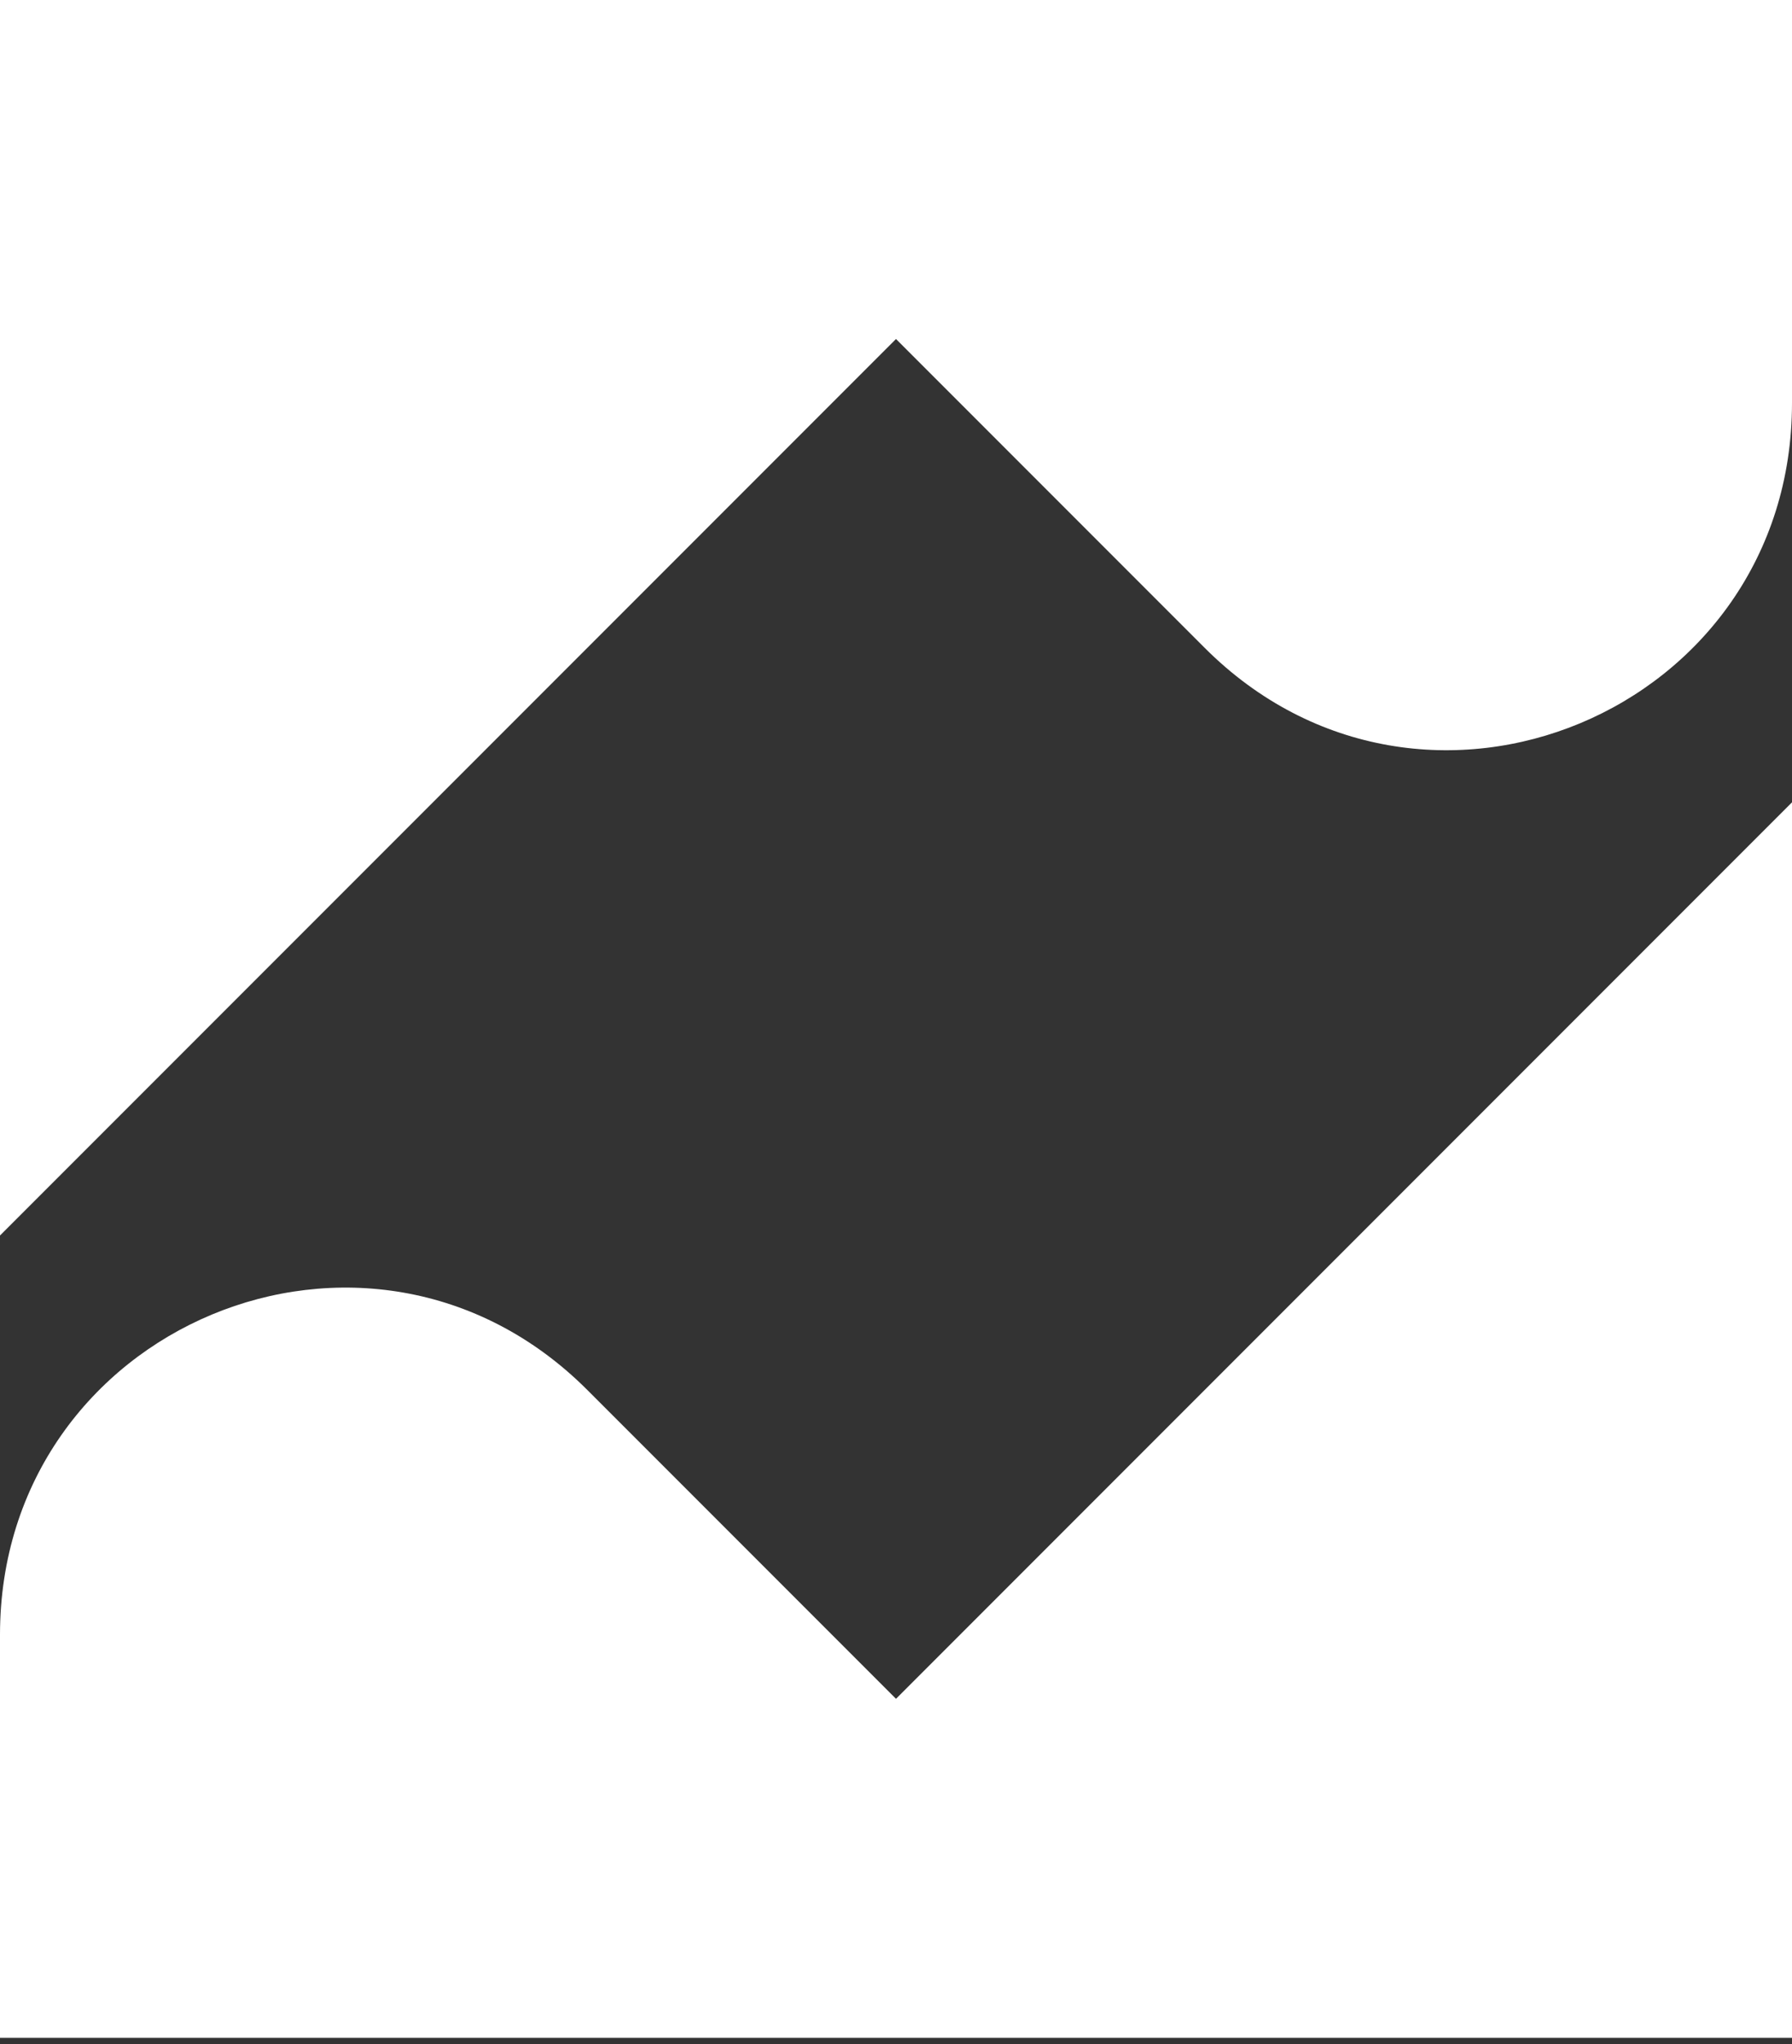 <?xml version="1.0" encoding="UTF-8"?> <svg xmlns="http://www.w3.org/2000/svg" width="107" height="122" viewBox="0 0 107 122" fill="none"><rect x="0" y="0" width="107" height="122" fill="#333333" stroke="none"/><path d="M53.5 101.381L35.067 82.948C22.029 69.91 0 79.127 0 97.559V121.612H107V47.881L53.5 101.381Z" fill="white"></path><path d="M53.5 20.231L71.933 38.664C84.971 51.702 107 42.485 107 24.052V0H0V73.731L53.5 20.231Z" fill="white"></path></svg> 